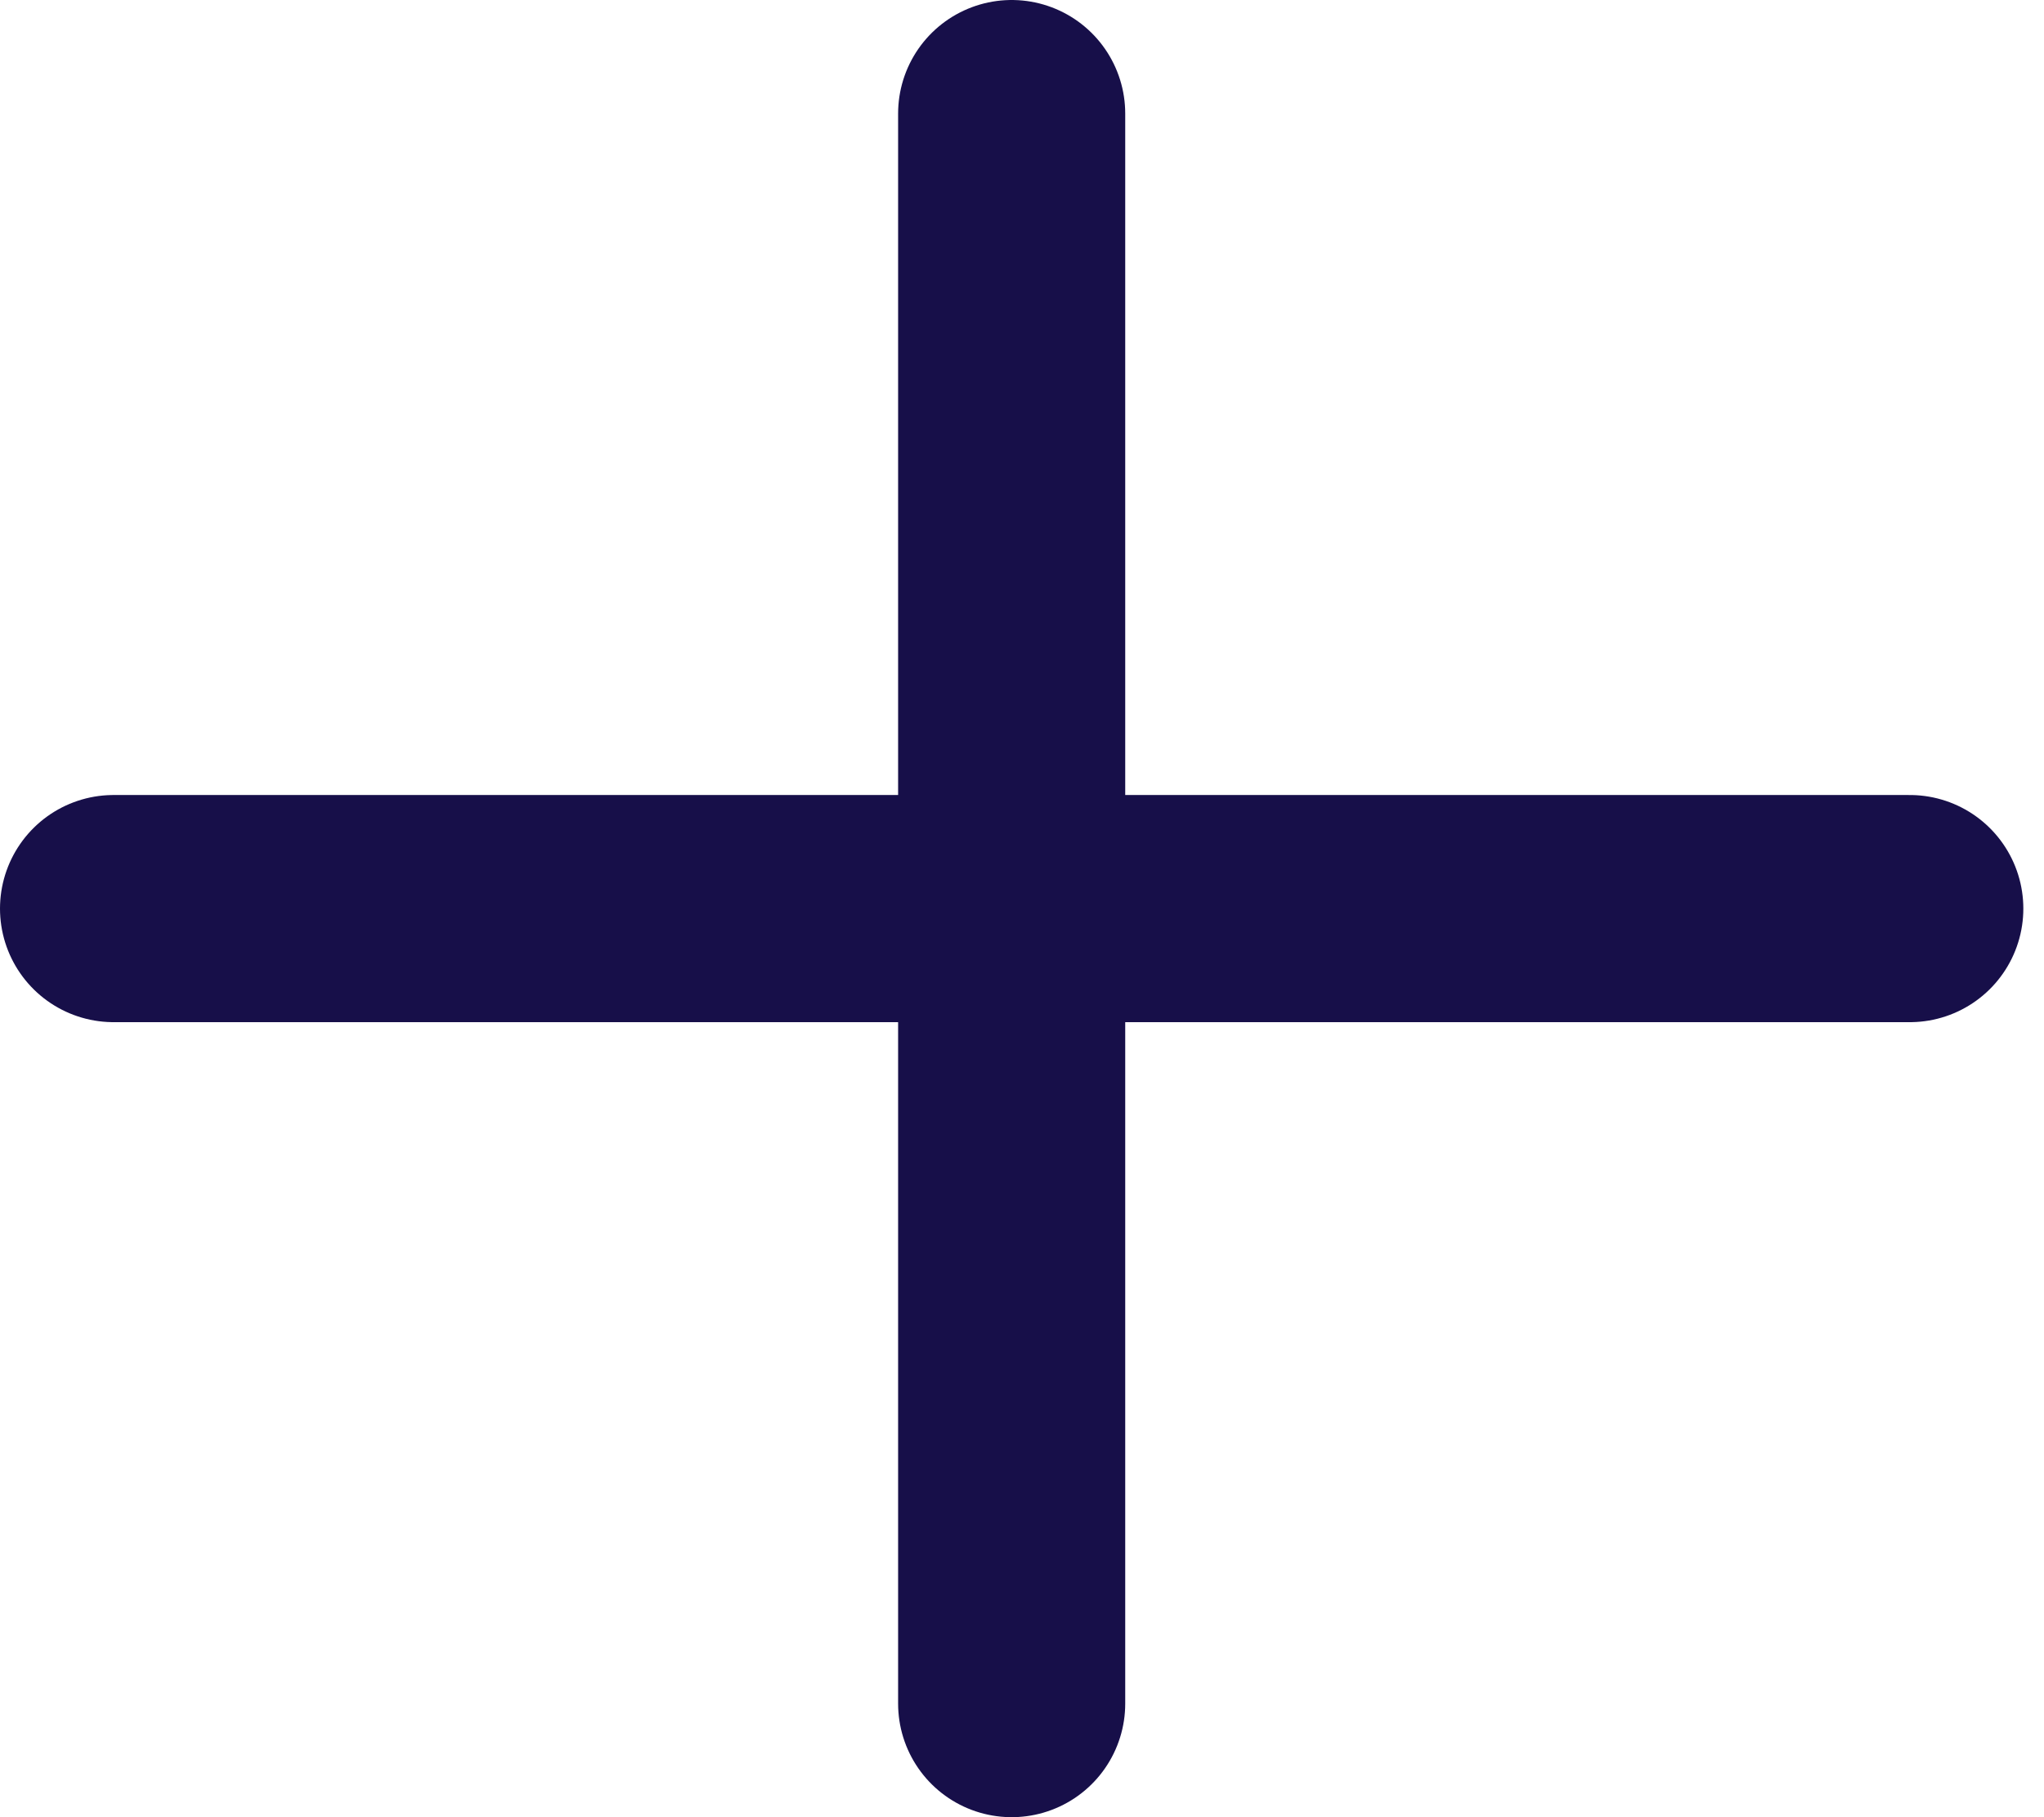 <svg width="18" height="16" viewBox="0 0 18 16" fill="none" xmlns="http://www.w3.org/2000/svg">
<path d="M8.909 1V15" stroke="#170F49" stroke-width="2" stroke-linecap="round" stroke-linejoin="round"/>
<path d="M1 8H16.818" stroke="#170F49" stroke-width="2" stroke-linecap="round" stroke-linejoin="round"/>
</svg>
